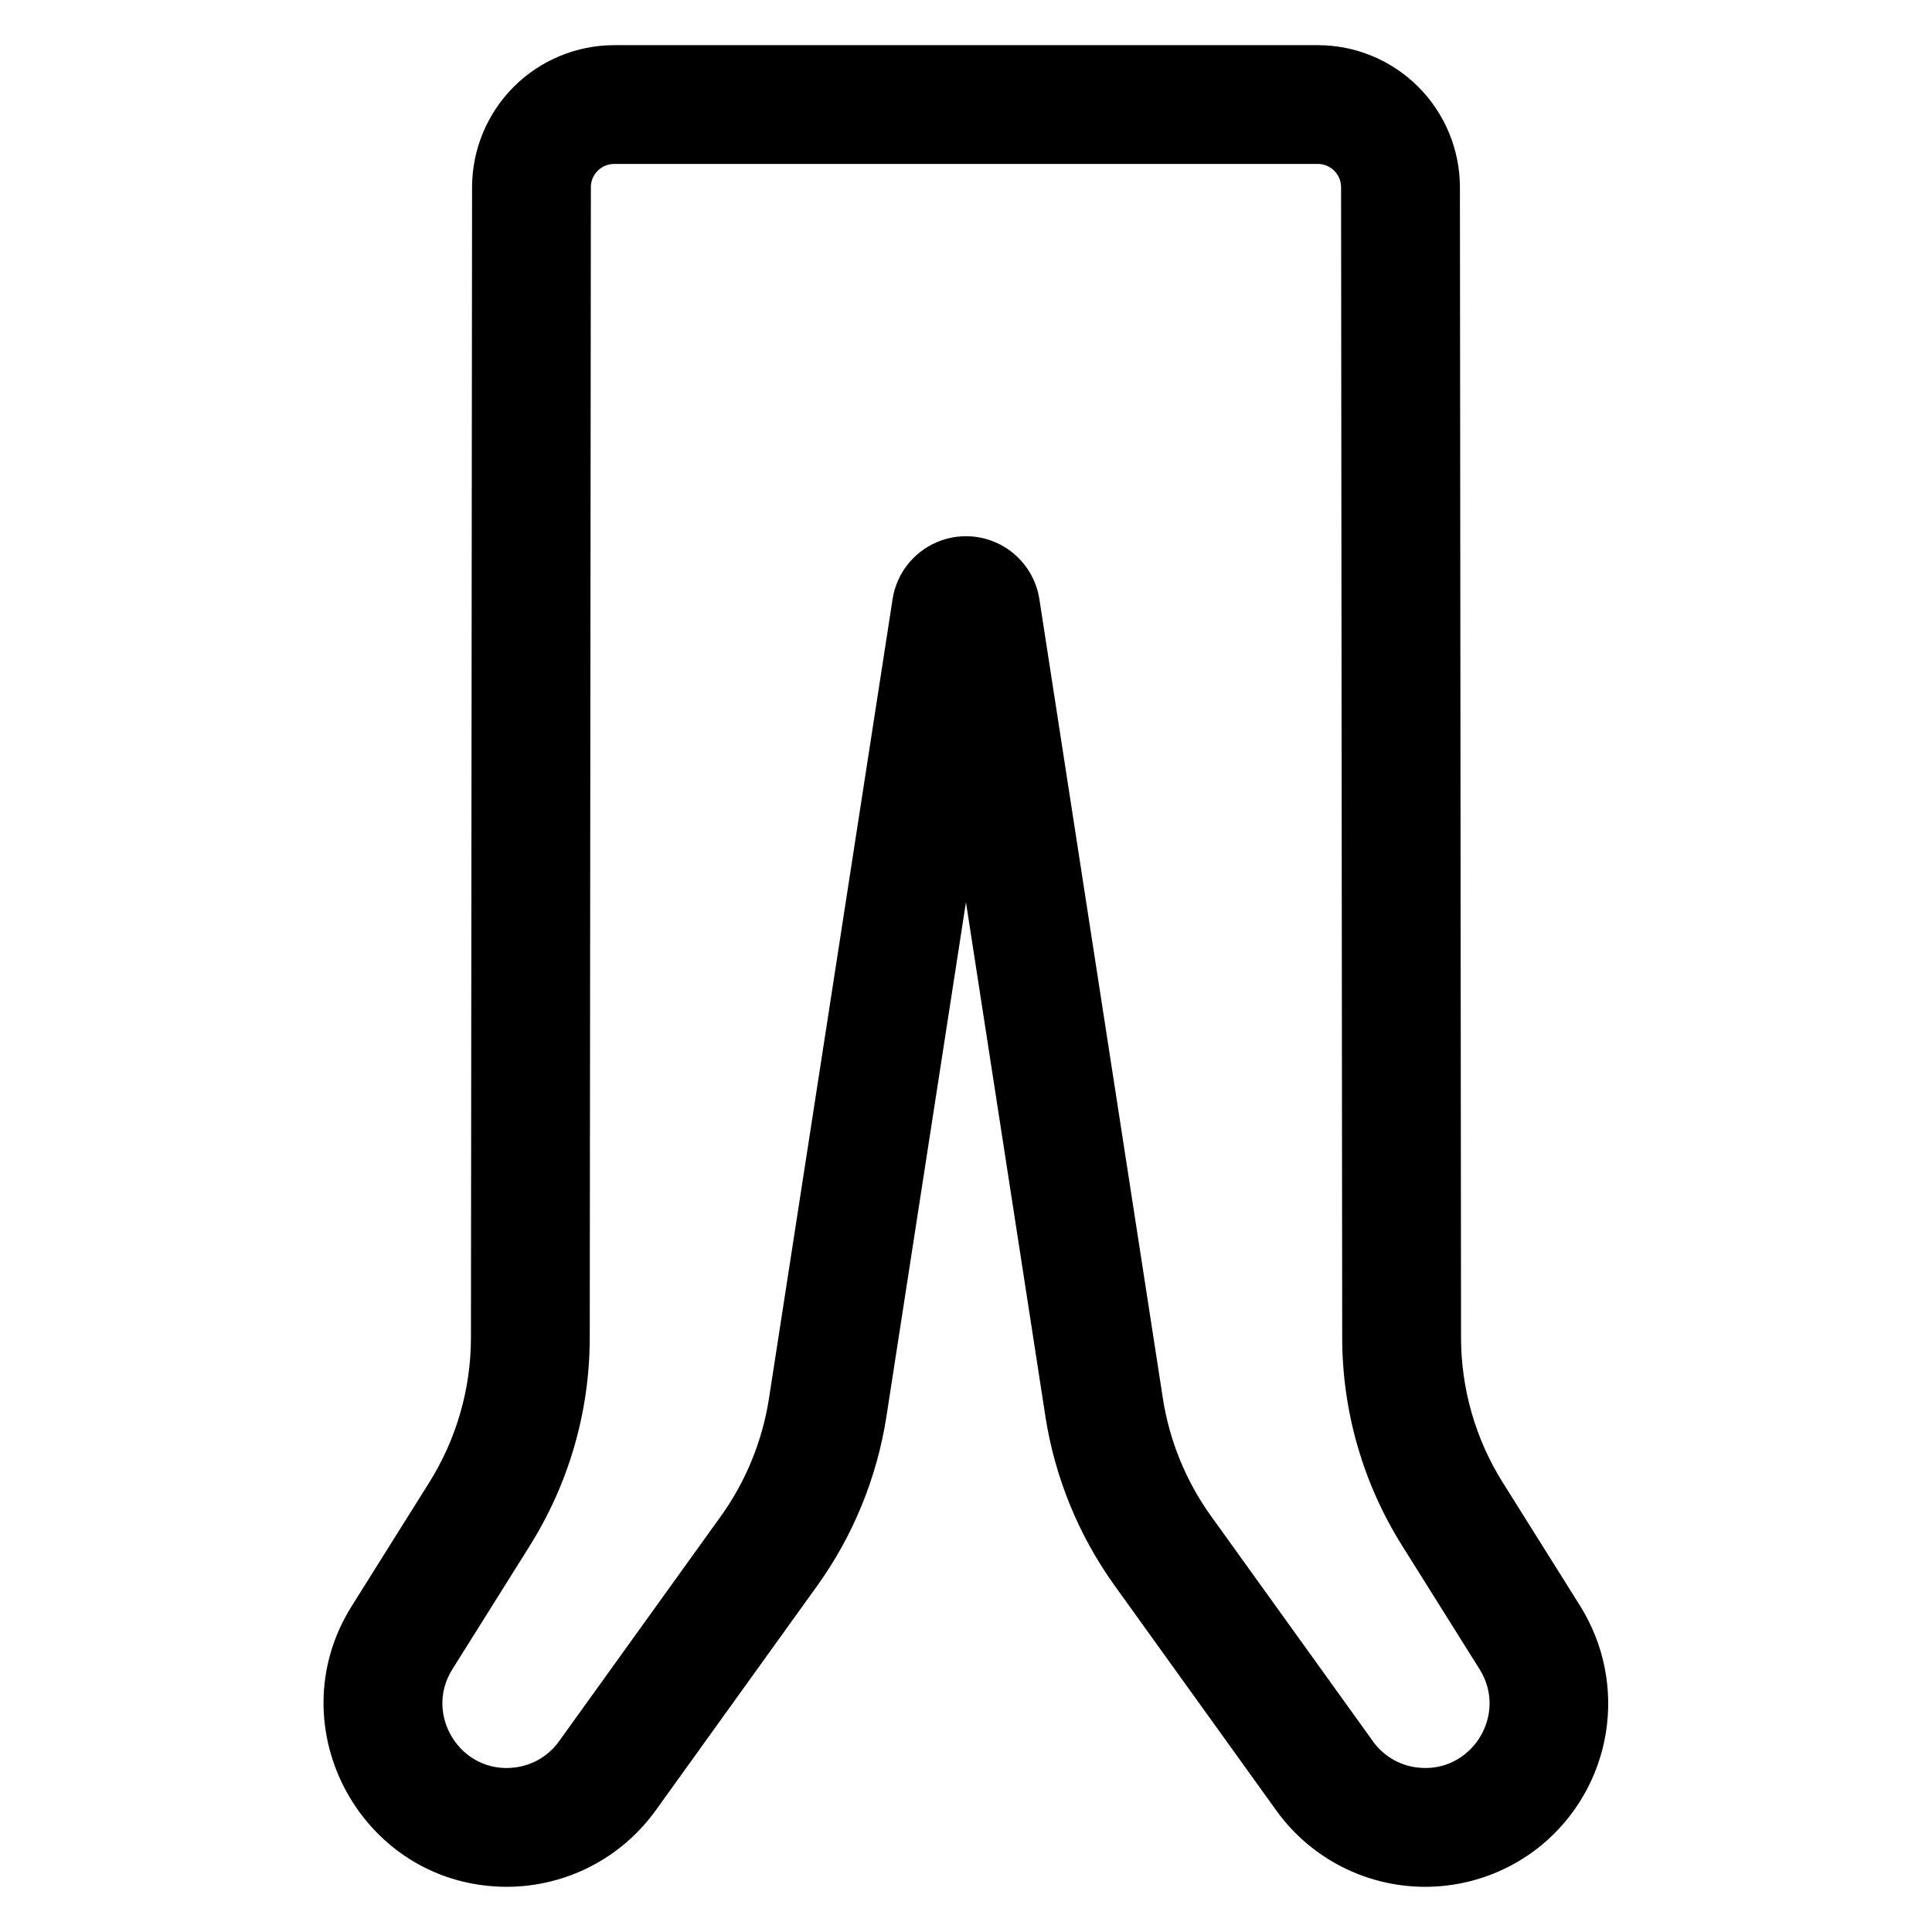 <?xml version="1.0" encoding="UTF-8"?>
<!-- The Best Svg Icon site in the world: iconSvg.co, Visit us! https://iconsvg.co -->
<svg fill="#000000" width="800px" height="800px" version="1.1" viewBox="144 144 512 512" xmlns="http://www.w3.org/2000/svg">
 <path d="m562.82 569.69-20.578-32.816c-7.215-11.5-11.043-24.801-11.051-38.379l-0.297-304.92c-0.023-9.973-4-19.531-11.055-26.582-7.059-7.051-16.621-11.016-26.598-11.027h-186.49c-9.973 0.016-19.539 3.981-26.594 11.031-7.059 7.051-11.031 16.609-11.055 26.582l-0.297 304.92c-0.008 13.578-3.84 26.875-11.055 38.375l-20.578 32.82c-20.121 32.121 2.922 74.328 41.199 74.328 15.602-0.031 30.242-7.547 39.359-20.203l42.848-59.586v0.004c9.527-13.281 15.801-28.617 18.32-44.766l21.09-136.38 21.059 136.3h-0.004c2.512 16.129 8.77 31.441 18.27 44.711 14.879 20.727 41.078 57.141 42.941 59.73 7.844 10.887 19.836 18.047 33.145 19.785 13.305 1.734 26.734-2.109 37.105-10.621 9.098-7.512 15.156-18.07 17.055-29.715 1.895-11.641-0.5-23.578-6.742-33.586zm-43.352 42.707h-0.004c-4.898-0.625-9.281-3.352-12.004-7.473-3.246-4.516-27.406-38.09-42.559-59.195-6.625-9.246-10.984-19.918-12.73-31.156l-32.727-211.8c-0.965-6.242-4.867-11.641-10.492-14.516s-12.289-2.875-17.914 0-9.527 8.273-10.492 14.516l-32.766 211.88c-1.754 11.254-6.129 21.941-12.766 31.195l-42.848 59.586c-2.738 3.844-6.957 6.363-11.637 6.957-14.34 1.871-24.266-13.859-16.672-25.977l20.574-32.82-0.004-0.004c10.352-16.5 15.852-35.582 15.863-55.062l0.297-304.92h-0.004c0.008-3.402 2.766-6.156 6.168-6.16h186.49c3.398 0.004 6.152 2.758 6.16 6.156l0.297 304.92c0.012 19.48 5.508 38.562 15.859 55.062l20.574 32.816c7.613 12.152-2.352 27.848-16.668 25.988z"/>
</svg>